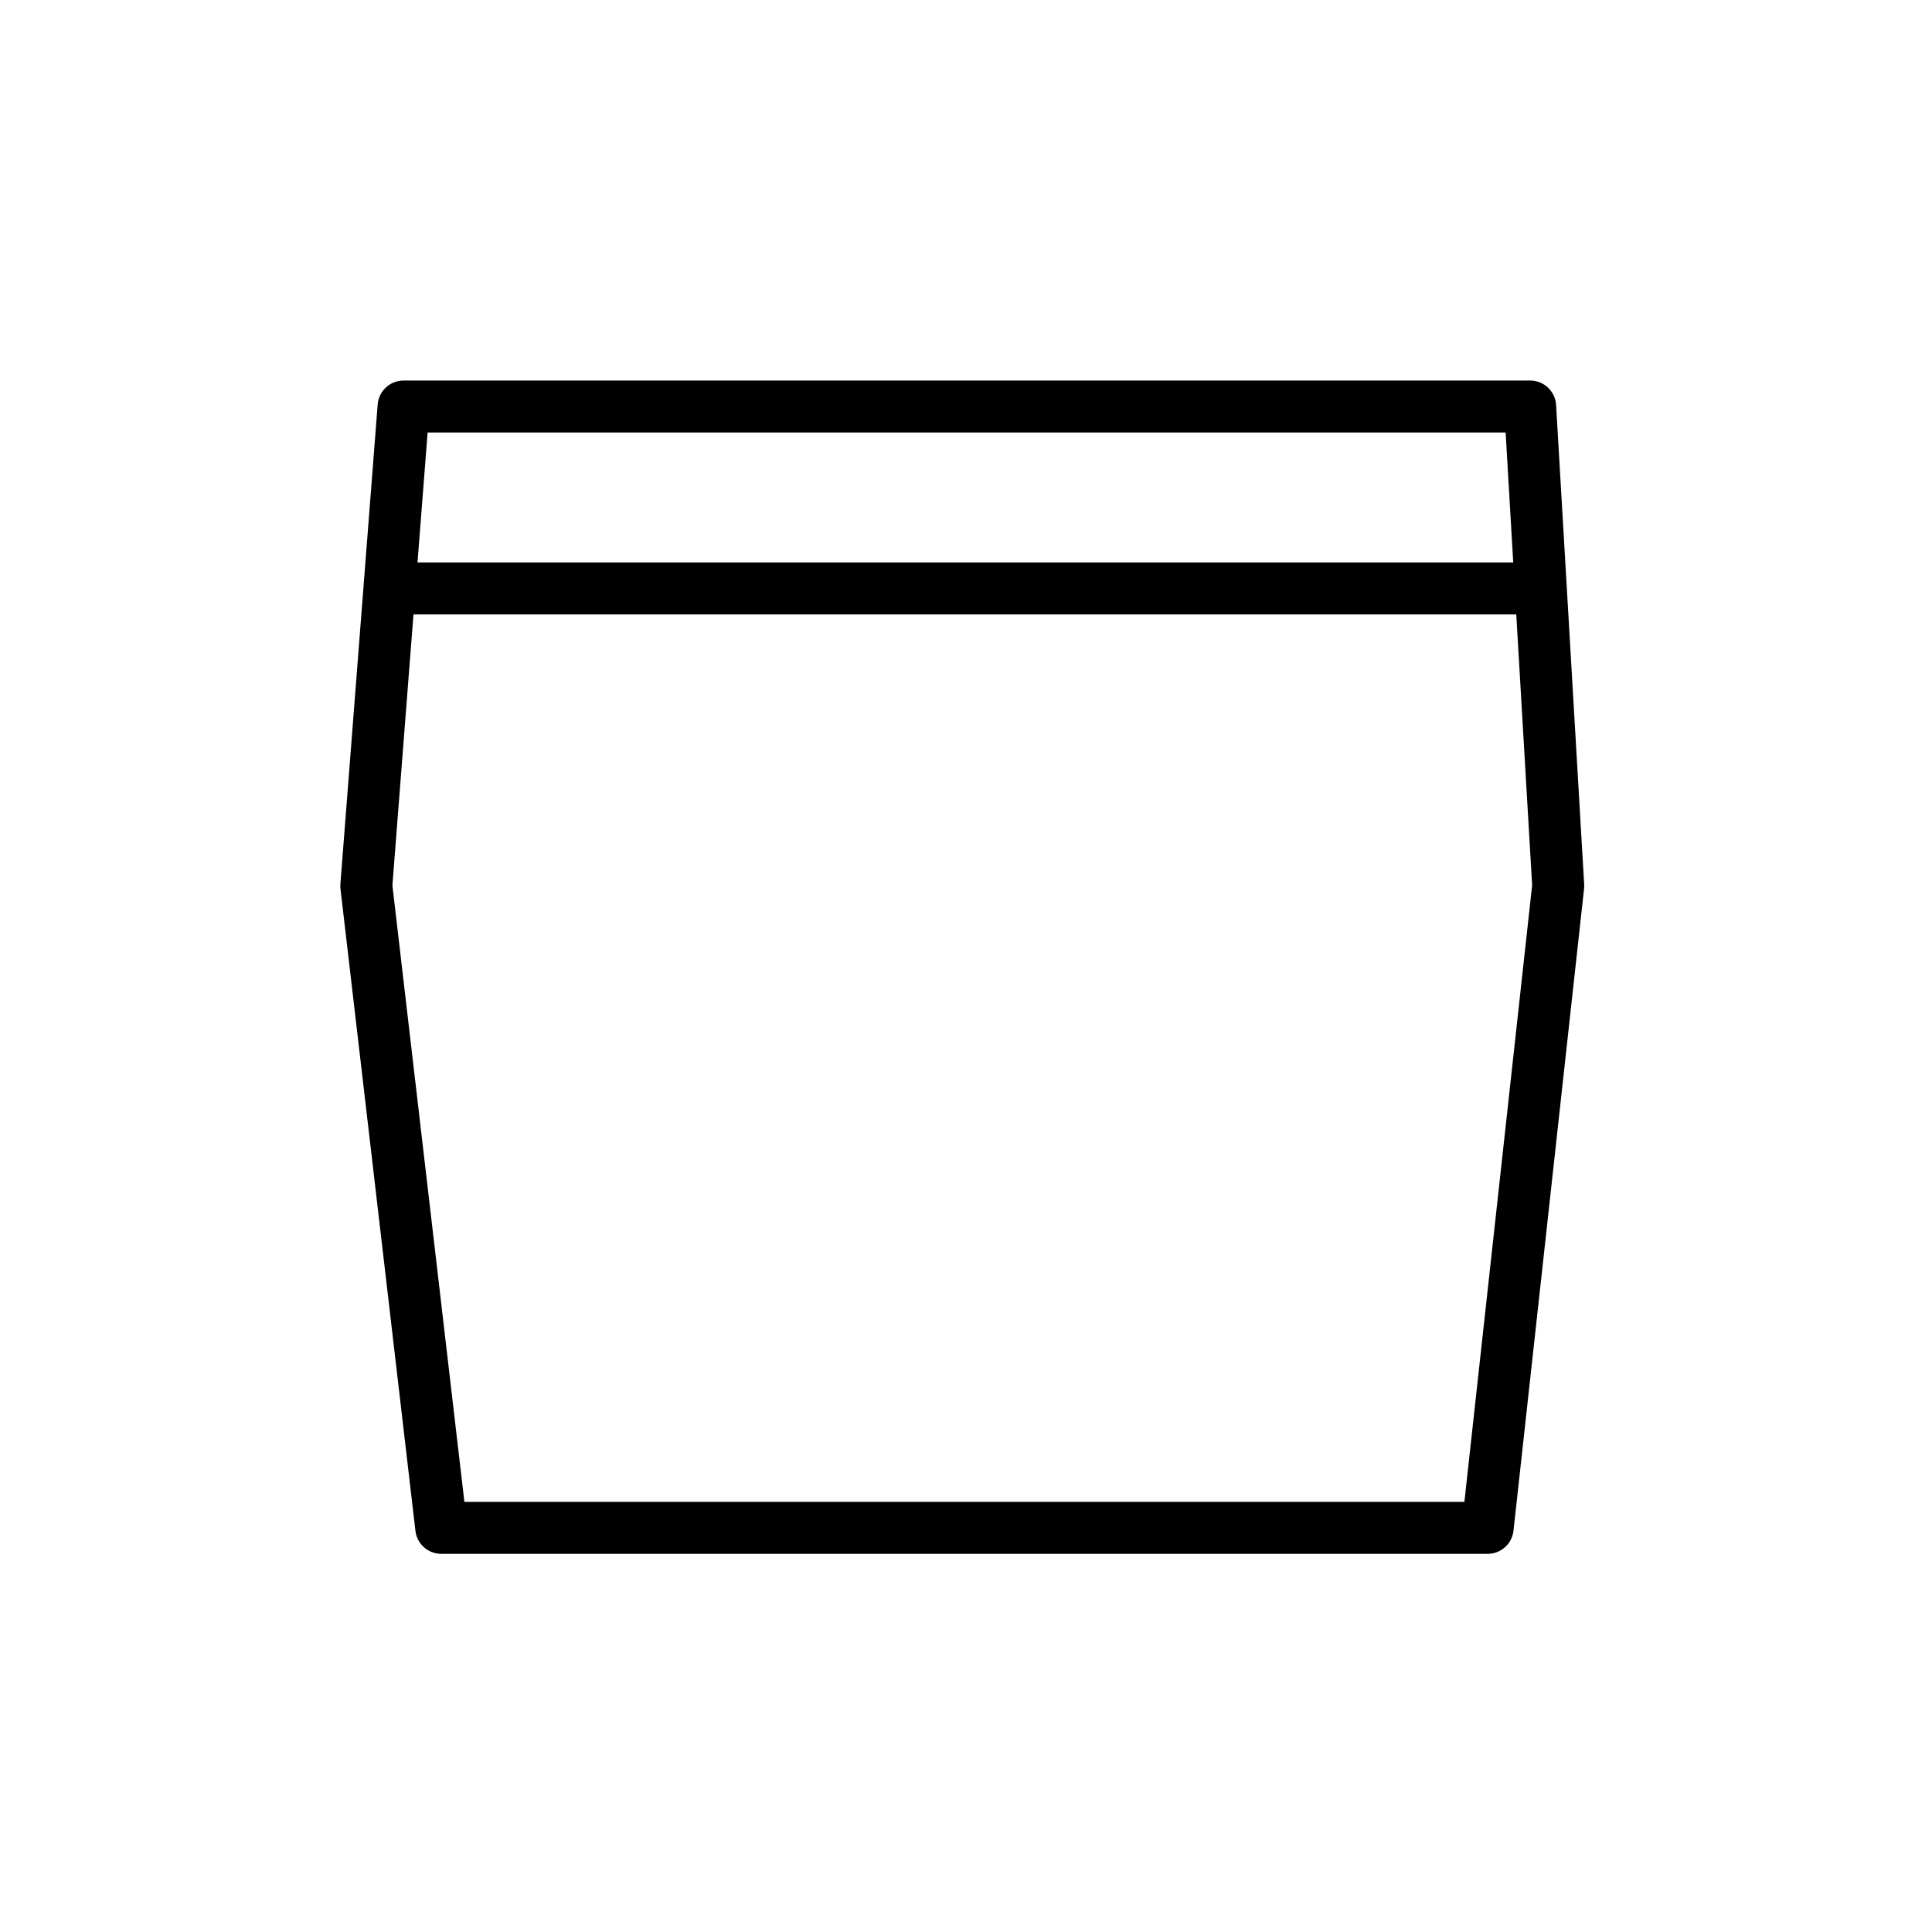 <?xml version="1.0" encoding="UTF-8"?>
<!-- Uploaded to: ICON Repo, www.iconrepo.com, Generator: ICON Repo Mixer Tools -->
<svg fill="#000000" width="800px" height="800px" version="1.1" viewBox="144 144 512 512" xmlns="http://www.w3.org/2000/svg">
 <path d="m556.38 251.33c-0.215-3.641-3.227-6.484-6.875-6.484h-298.55c-3.598 0-6.59 2.766-6.867 6.356l-9.879 127.05c-0.035 0.445-0.027 0.891 0.023 1.332l19.863 170.11c0.406 3.473 3.348 6.09 6.84 6.09h277.31c3.512 0 6.465-2.644 6.848-6.137l18.699-170.11c0.043-0.383 0.051-0.77 0.031-1.156zm-13.375 7.289 2.019 34.441h-290.38l2.68-34.441zm-10.926 283.39h-265.01l-19.078-163.36 5.586-71.82h292.25l4.207 71.777z"/>
</svg>